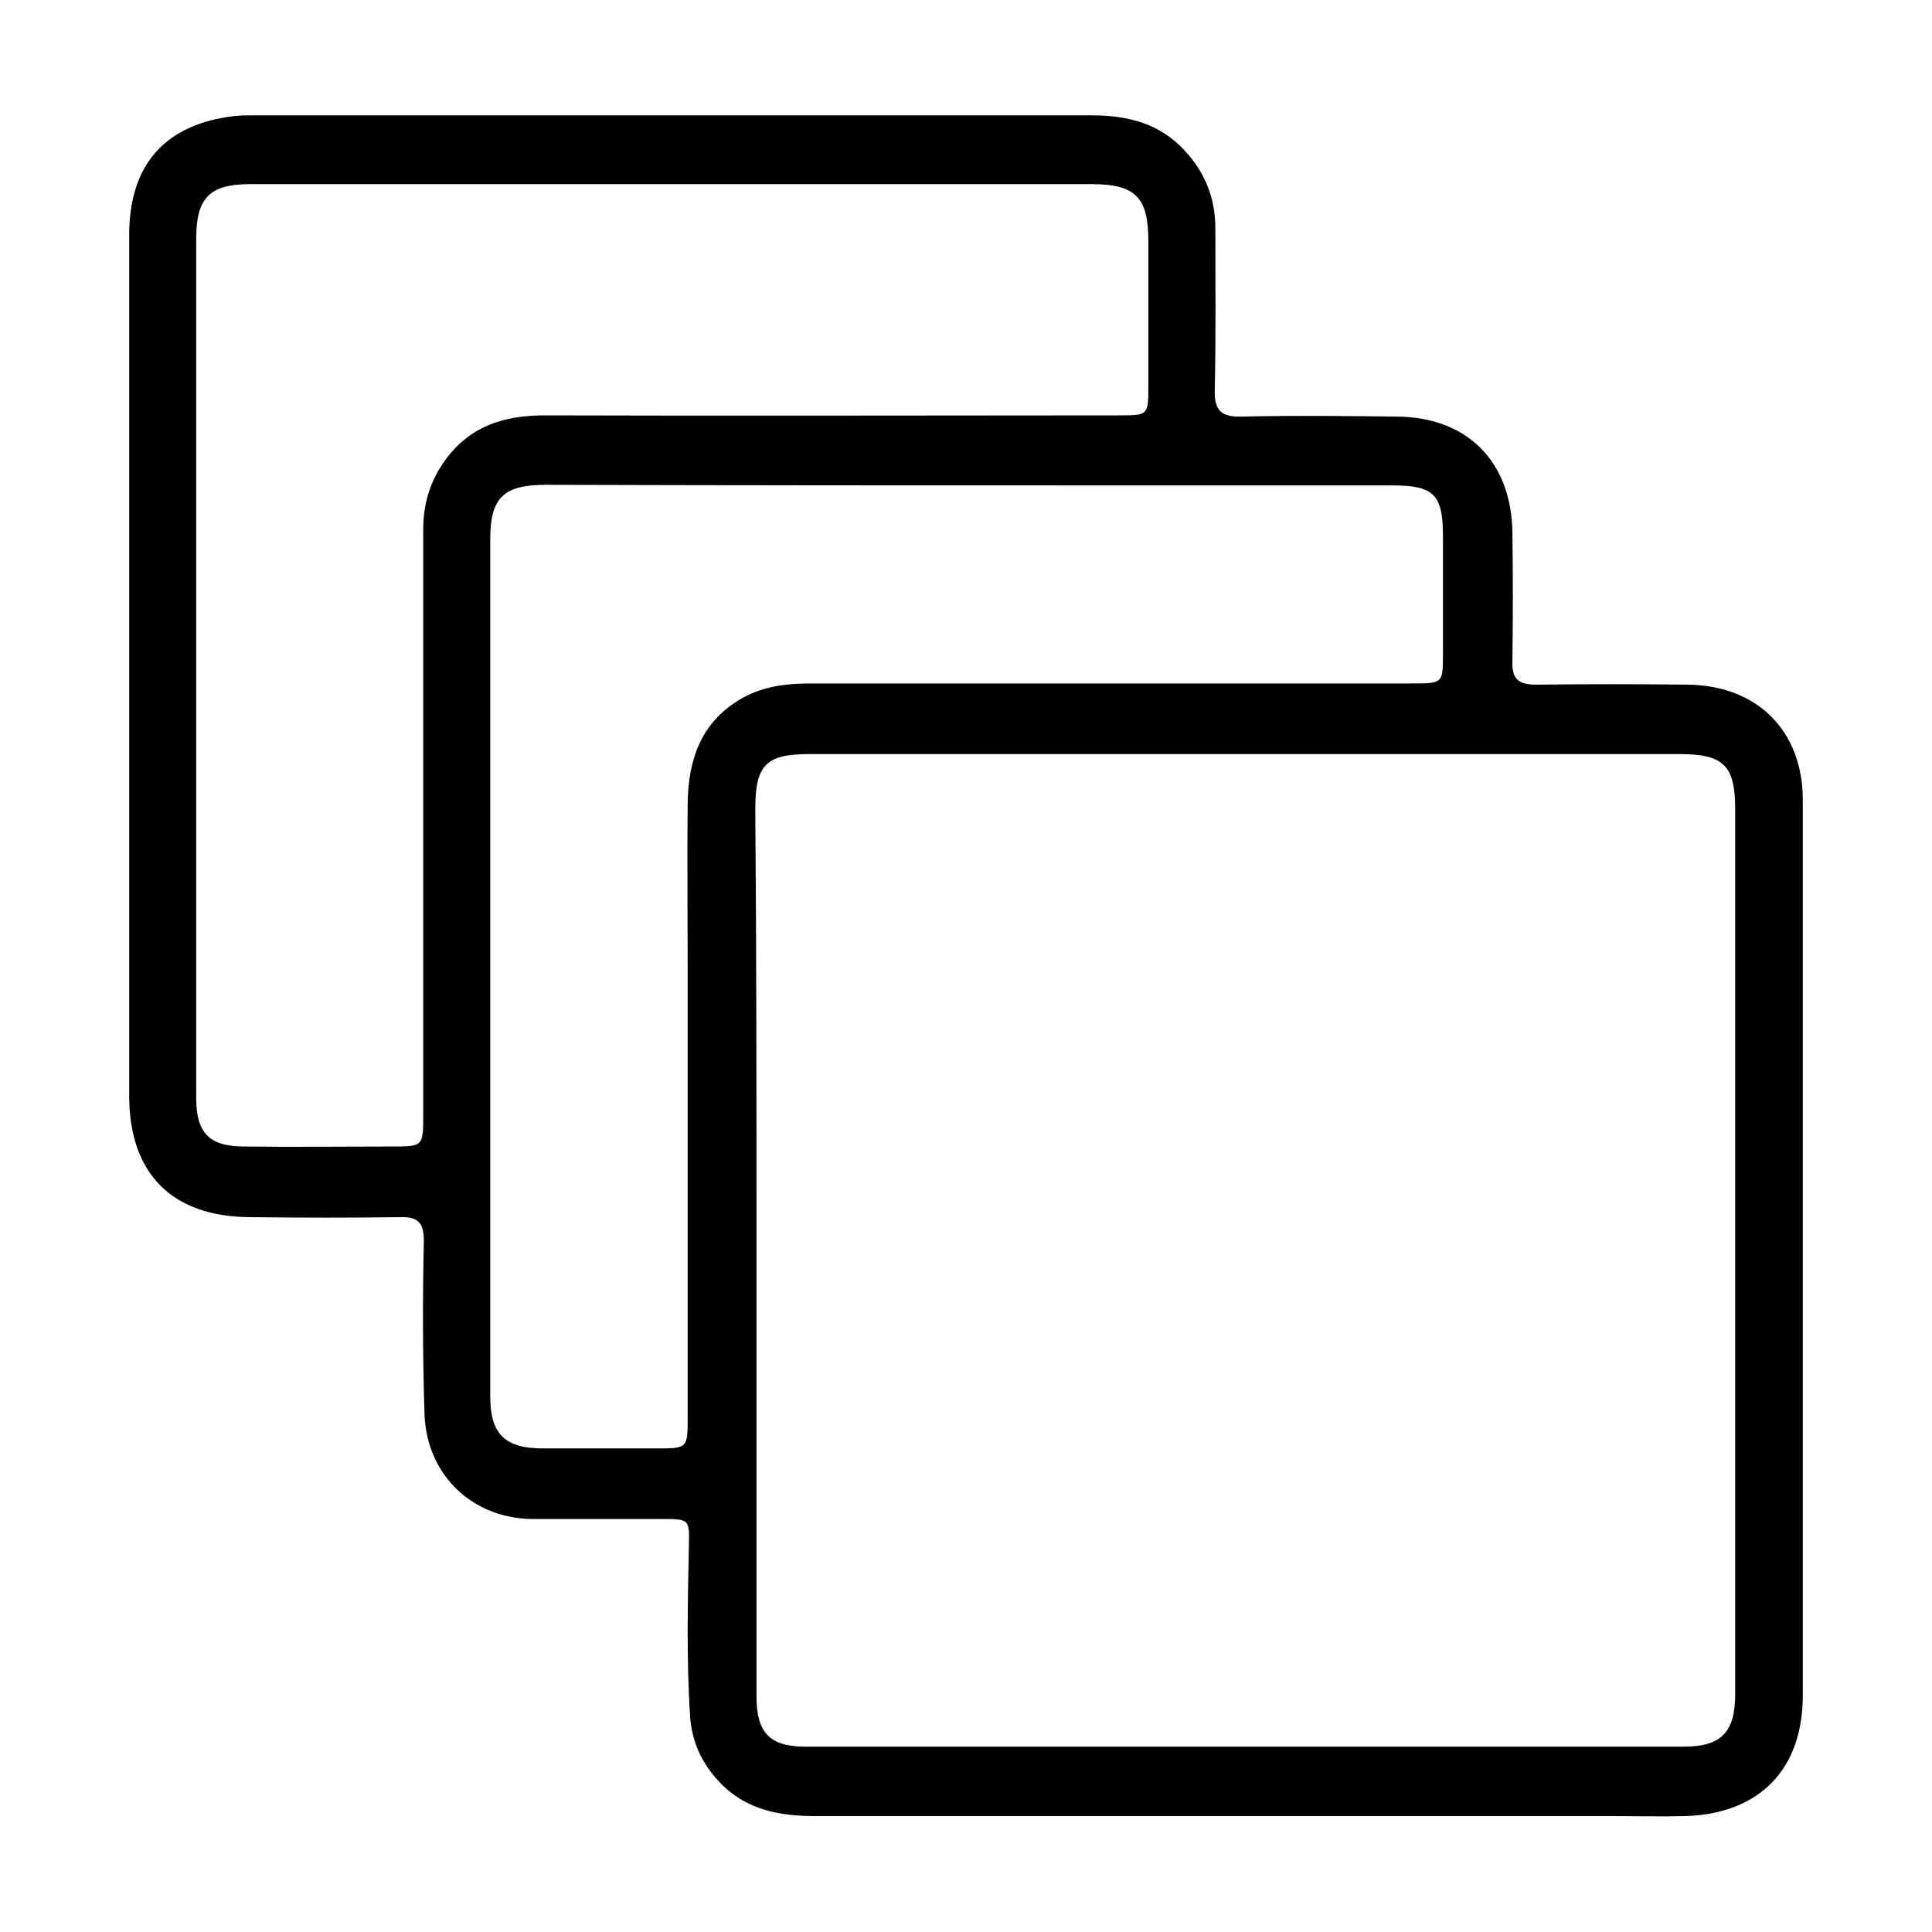 <?xml version="1.0" encoding="utf-8"?>
<!-- Generator: Adobe Illustrator 27.8.0, SVG Export Plug-In . SVG Version: 6.00 Build 0)  -->
<svg version="1.1" id="Layer_1" xmlns="http://www.w3.org/2000/svg" xmlns:xlink="http://www.w3.org/1999/xlink" x="0px" y="0px"
	 viewBox="0 0 32 32" style="enable-background:new 0 0 32 32;" xml:space="preserve">
<g id="_x33_whW9f_00000039125113372136017770000017549787038662652829_">
	<g>
		<path d="M29.86,20.68c0,2.47,0,4.93,0,7.4c0,1.22-0.71,1.96-1.94,2c-0.4,0.01-0.81,0-1.22,0c-4.4,0-8.79,0-13.19,0
			c-0.6,0-1.16-0.1-1.6-0.57c-0.29-0.31-0.45-0.66-0.48-1.08c-0.06-0.94-0.04-1.88-0.02-2.82c0.01-0.45,0.01-0.45-0.45-0.45
			c-0.71,0-1.43,0-2.14,0c-1.02-0.01-1.78-0.76-1.79-1.79C7,22.43,7,21.49,7.02,20.55c0-0.3-0.1-0.4-0.39-0.39
			c-0.82,0.01-1.64,0.01-2.47,0c-1.3,0-2.02-0.71-2.02-2.01c0-4.75,0-9.51,0-14.26c0-1.17,0.6-1.84,1.76-1.97
			c0.11-0.01,0.21-0.01,0.32-0.01c4.61,0,9.22,0,13.84,0c0.55,0,1.06,0.1,1.48,0.5c0.39,0.38,0.59,0.83,0.59,1.37
			c0,0.89,0.01,1.79-0.01,2.68c-0.01,0.35,0.12,0.45,0.45,0.44c0.86-0.02,1.72-0.01,2.57,0c1.16,0.01,1.89,0.74,1.91,1.91
			c0.01,0.71,0.01,1.43,0,2.14c-0.01,0.3,0.1,0.39,0.4,0.39c0.83-0.01,1.67-0.01,2.5,0c1.15,0.01,1.91,0.76,1.91,1.91
			C29.86,15.72,29.86,18.2,29.86,20.68z M12.53,20.7c0,2.47,0,4.93,0,7.4c0,0.6,0.22,0.83,0.81,0.83c4.85,0,9.7,0,14.55,0
			c0.63,0,0.85-0.25,0.85-0.87c0-4.89,0-9.77,0-14.66c0-0.72-0.19-0.91-0.92-0.91c-4.8,0-9.6,0-14.41,0c-0.73,0-0.9,0.18-0.9,0.92
			C12.53,15.84,12.53,18.27,12.53,20.7z M3.25,11.04c0,2.38,0,4.77,0,7.15c0,0.58,0.22,0.8,0.8,0.8c0.81,0.01,1.62,0,2.43,0
			c0.53,0,0.53,0,0.53-0.53c0-3.23,0-6.46,0-9.69c0-0.44,0.12-0.82,0.38-1.17c0.41-0.55,0.97-0.72,1.63-0.72
			c3.18,0.01,6.36,0,9.54,0c0.45,0,0.46-0.01,0.46-0.46c0-0.81,0-1.62,0-2.43c0-0.72-0.21-0.94-0.94-0.94c-4.65,0-9.29,0-13.94,0
			c-0.67,0-0.89,0.23-0.89,0.9C3.25,6.33,3.25,8.69,3.25,11.04z M8.12,16.02c0,2.37,0,4.74,0,7.11c0,0.62,0.24,0.86,0.87,0.86
			c0.63,0,1.26,0,1.89,0c0.51,0,0.51,0,0.51-0.53c0-2.48,0-4.96,0-7.44c0-0.91-0.01-1.81,0-2.72c0.01-0.73,0.23-1.36,0.91-1.74
			c0.36-0.2,0.74-0.24,1.14-0.24c3.32,0,6.65,0,9.97,0c0.48,0,0.49-0.01,0.49-0.47c0-0.66,0-1.31,0-1.97c0-0.69-0.15-0.84-0.84-0.84
			c-1.43,0-2.86,0-4.29,0c-3.24,0-6.48,0-9.72-0.01c-0.7,0-0.93,0.2-0.93,0.9C8.12,11.3,8.12,13.66,8.12,16.02z"/>
	</g>
</g>
</svg>
